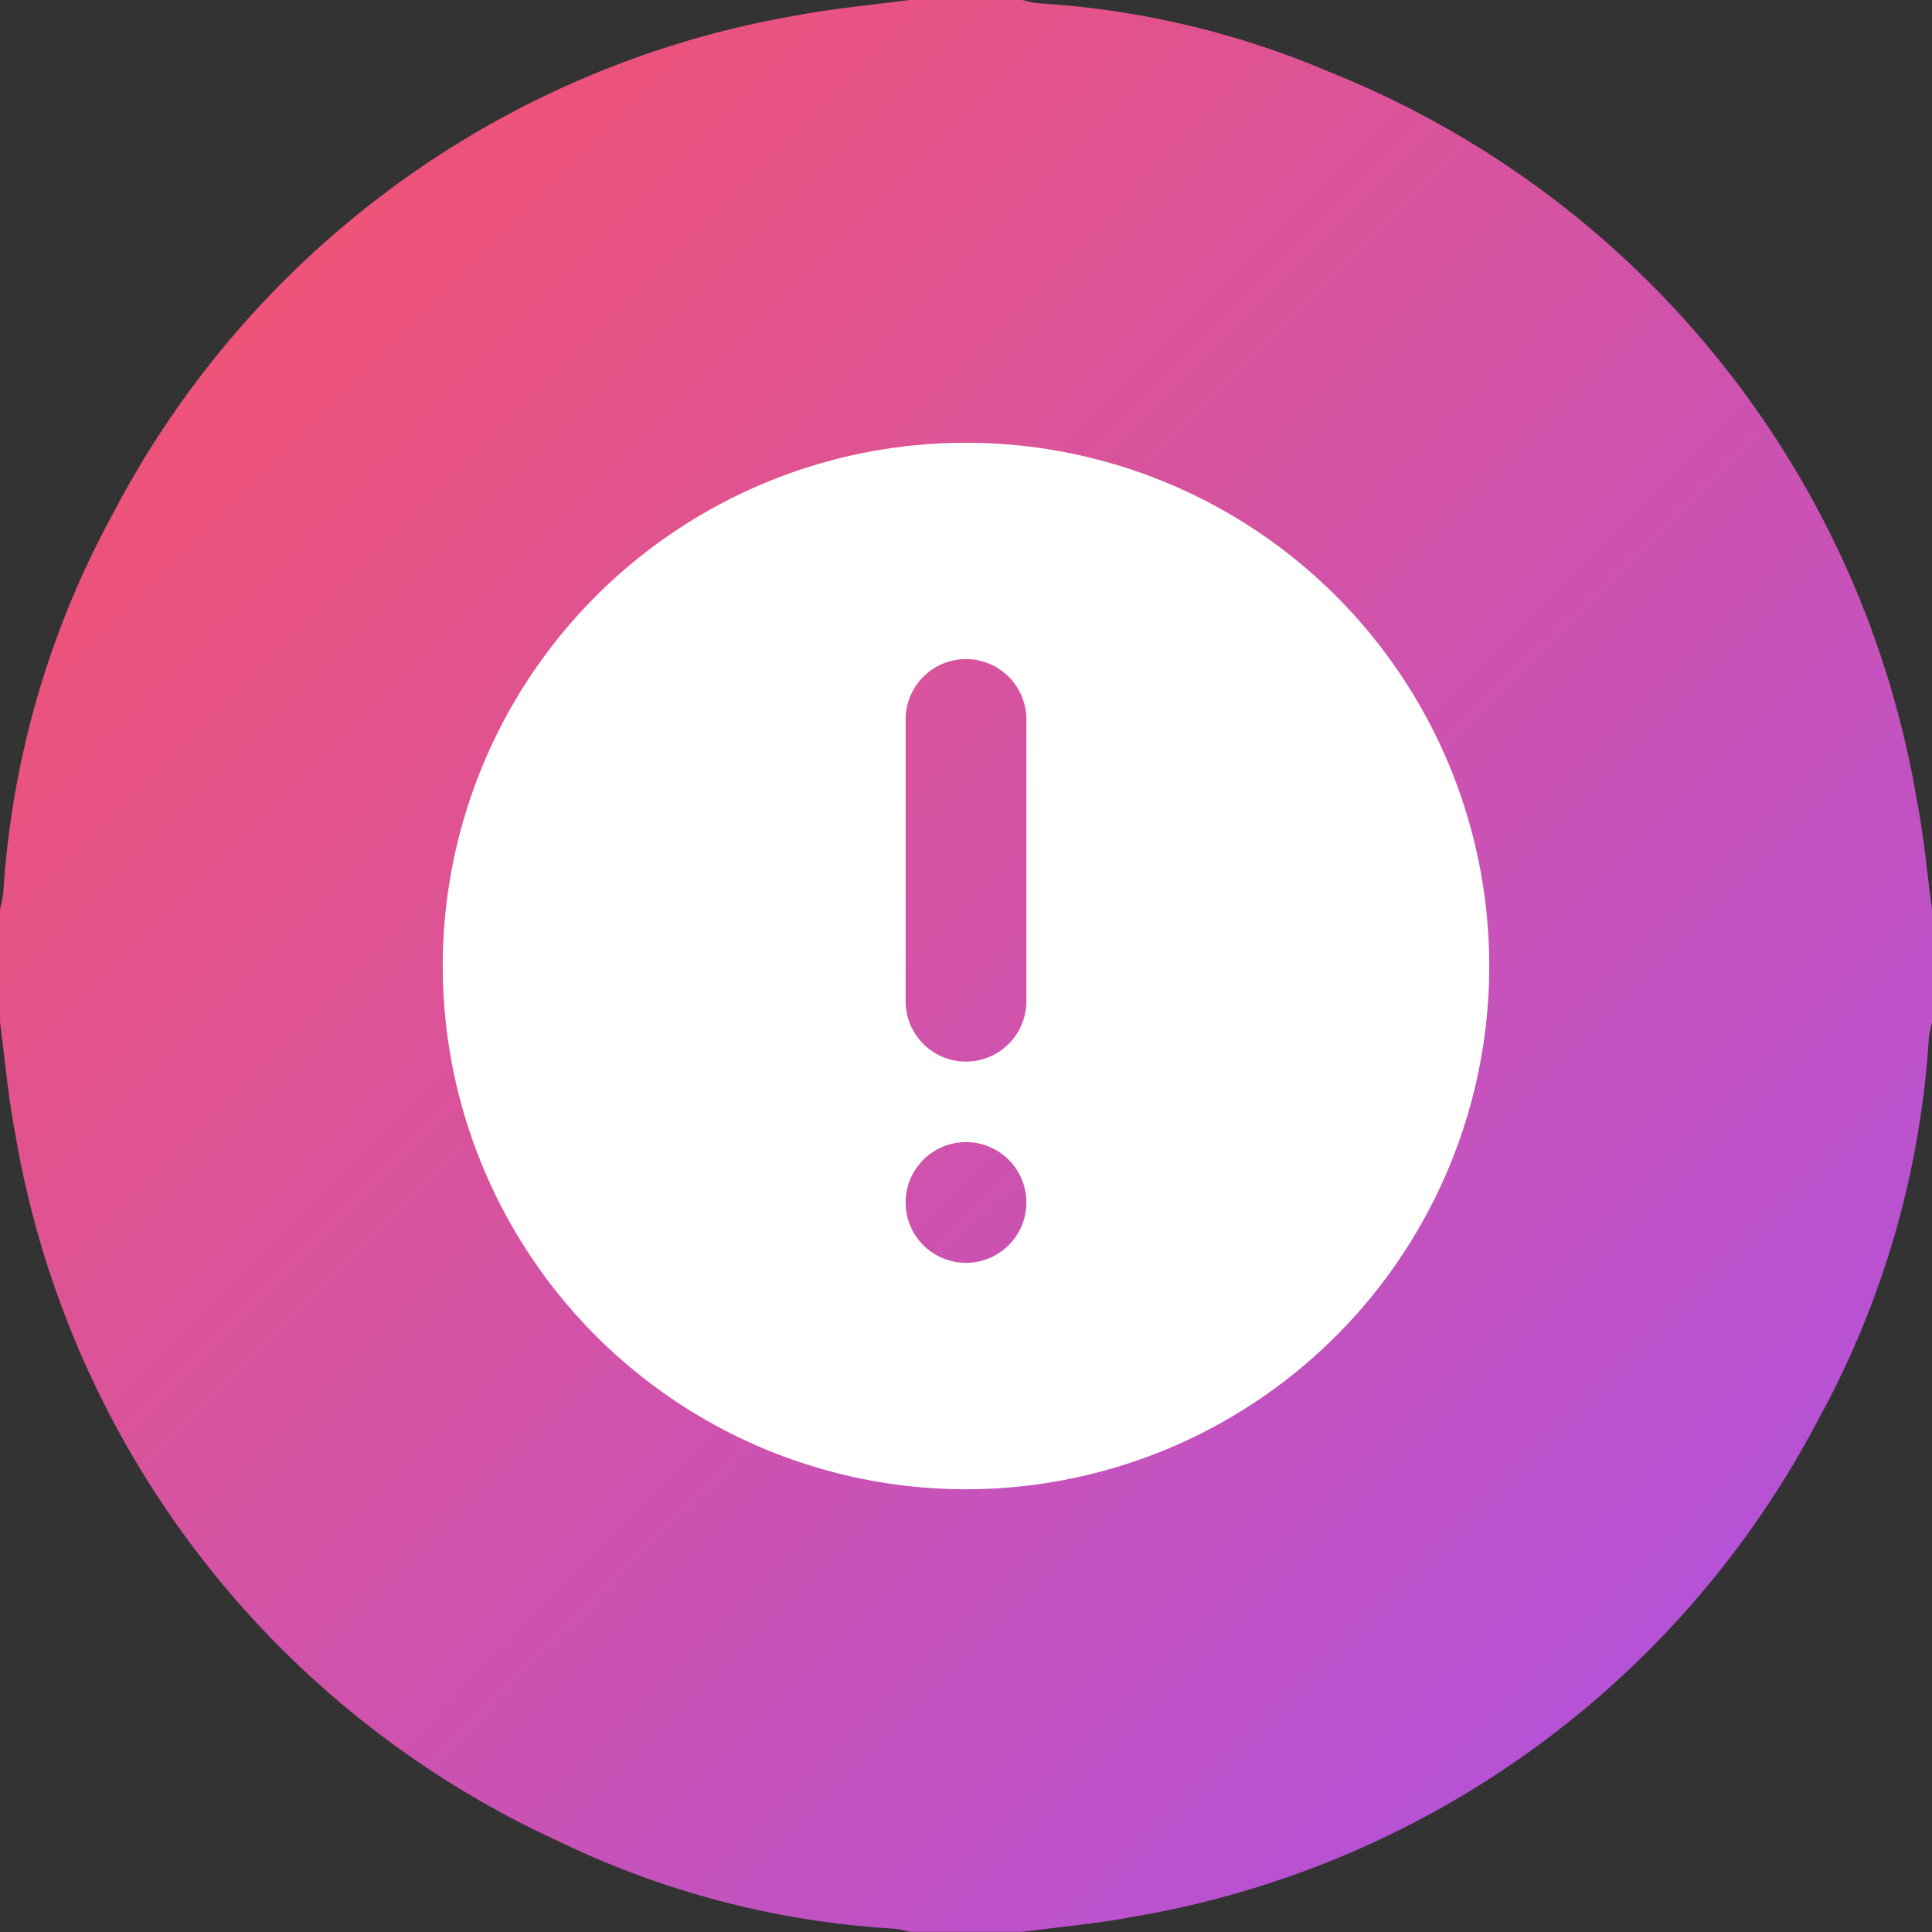 <svg xmlns="http://www.w3.org/2000/svg" xmlns:xlink="http://www.w3.org/1999/xlink" width="48" height="48" viewBox="0 0 48 48">
  <rect x="0" y="0" width="48" height="48" fill="#333333" stroke="none"/>
  <defs>
    <linearGradient id="linear-gradient" x2="0.974" y2="0.973" gradientUnits="objectBoundingBox">
      <stop offset="0" stop-color="#fa5365"/>
      <stop offset="1" stop-color="#ac52e7"/>
    </linearGradient>
  </defs>
  <g id="Group_15270" data-name="Group 15270" transform="translate(-779 -799)">
    <g id="Group_15263" data-name="Group 15263" transform="translate(11115.84 1391.027)">
      <path id="Path_9135" data-name="Path 9135" d="M174.744,275.131h2.812a2.439,2.439,0,0,0,.36.079,21.76,21.76,0,0,1,7.292,1.72A23.737,23.737,0,0,1,199.771,295c.179.9.254,1.816.379,2.725v2.812a3.131,3.131,0,0,0-.08.4,22.58,22.58,0,0,1-2.739,9.452,23.682,23.682,0,0,1-17,12.359c-.915.176-1.849.255-2.775.379h-2.812a2.461,2.461,0,0,0-.362-.077,22.138,22.138,0,0,1-8.412-2.2,23.7,23.7,0,0,1-13.441-17.548c-.178-.914-.255-1.847-.378-2.77v-2.812a3.164,3.164,0,0,0,.08-.4,22.582,22.582,0,0,1,2.739-9.453,23.681,23.681,0,0,1,17-12.358C172.884,275.334,173.818,275.255,174.744,275.131Z" transform="translate(-10488.99 -867.158)" fill-rule="evenodd" fill="url(#linear-gradient)"/>
    </g>
    <path id="notice-svgrepo-com" d="M15.5,3.5a13,13,0,1,0,13,13A13,13,0,0,0,15.5,3.5Zm0,20.375a1.5,1.5,0,1,1,1.5-1.5A1.5,1.5,0,0,1,15.5,23.875Zm1.5-6.5a1.5,1.5,0,0,1-3,0v-7a1.5,1.5,0,0,1,3,0Z" transform="translate(787.5 806.5)" fill="#fff"/>
  </g>
</svg>
